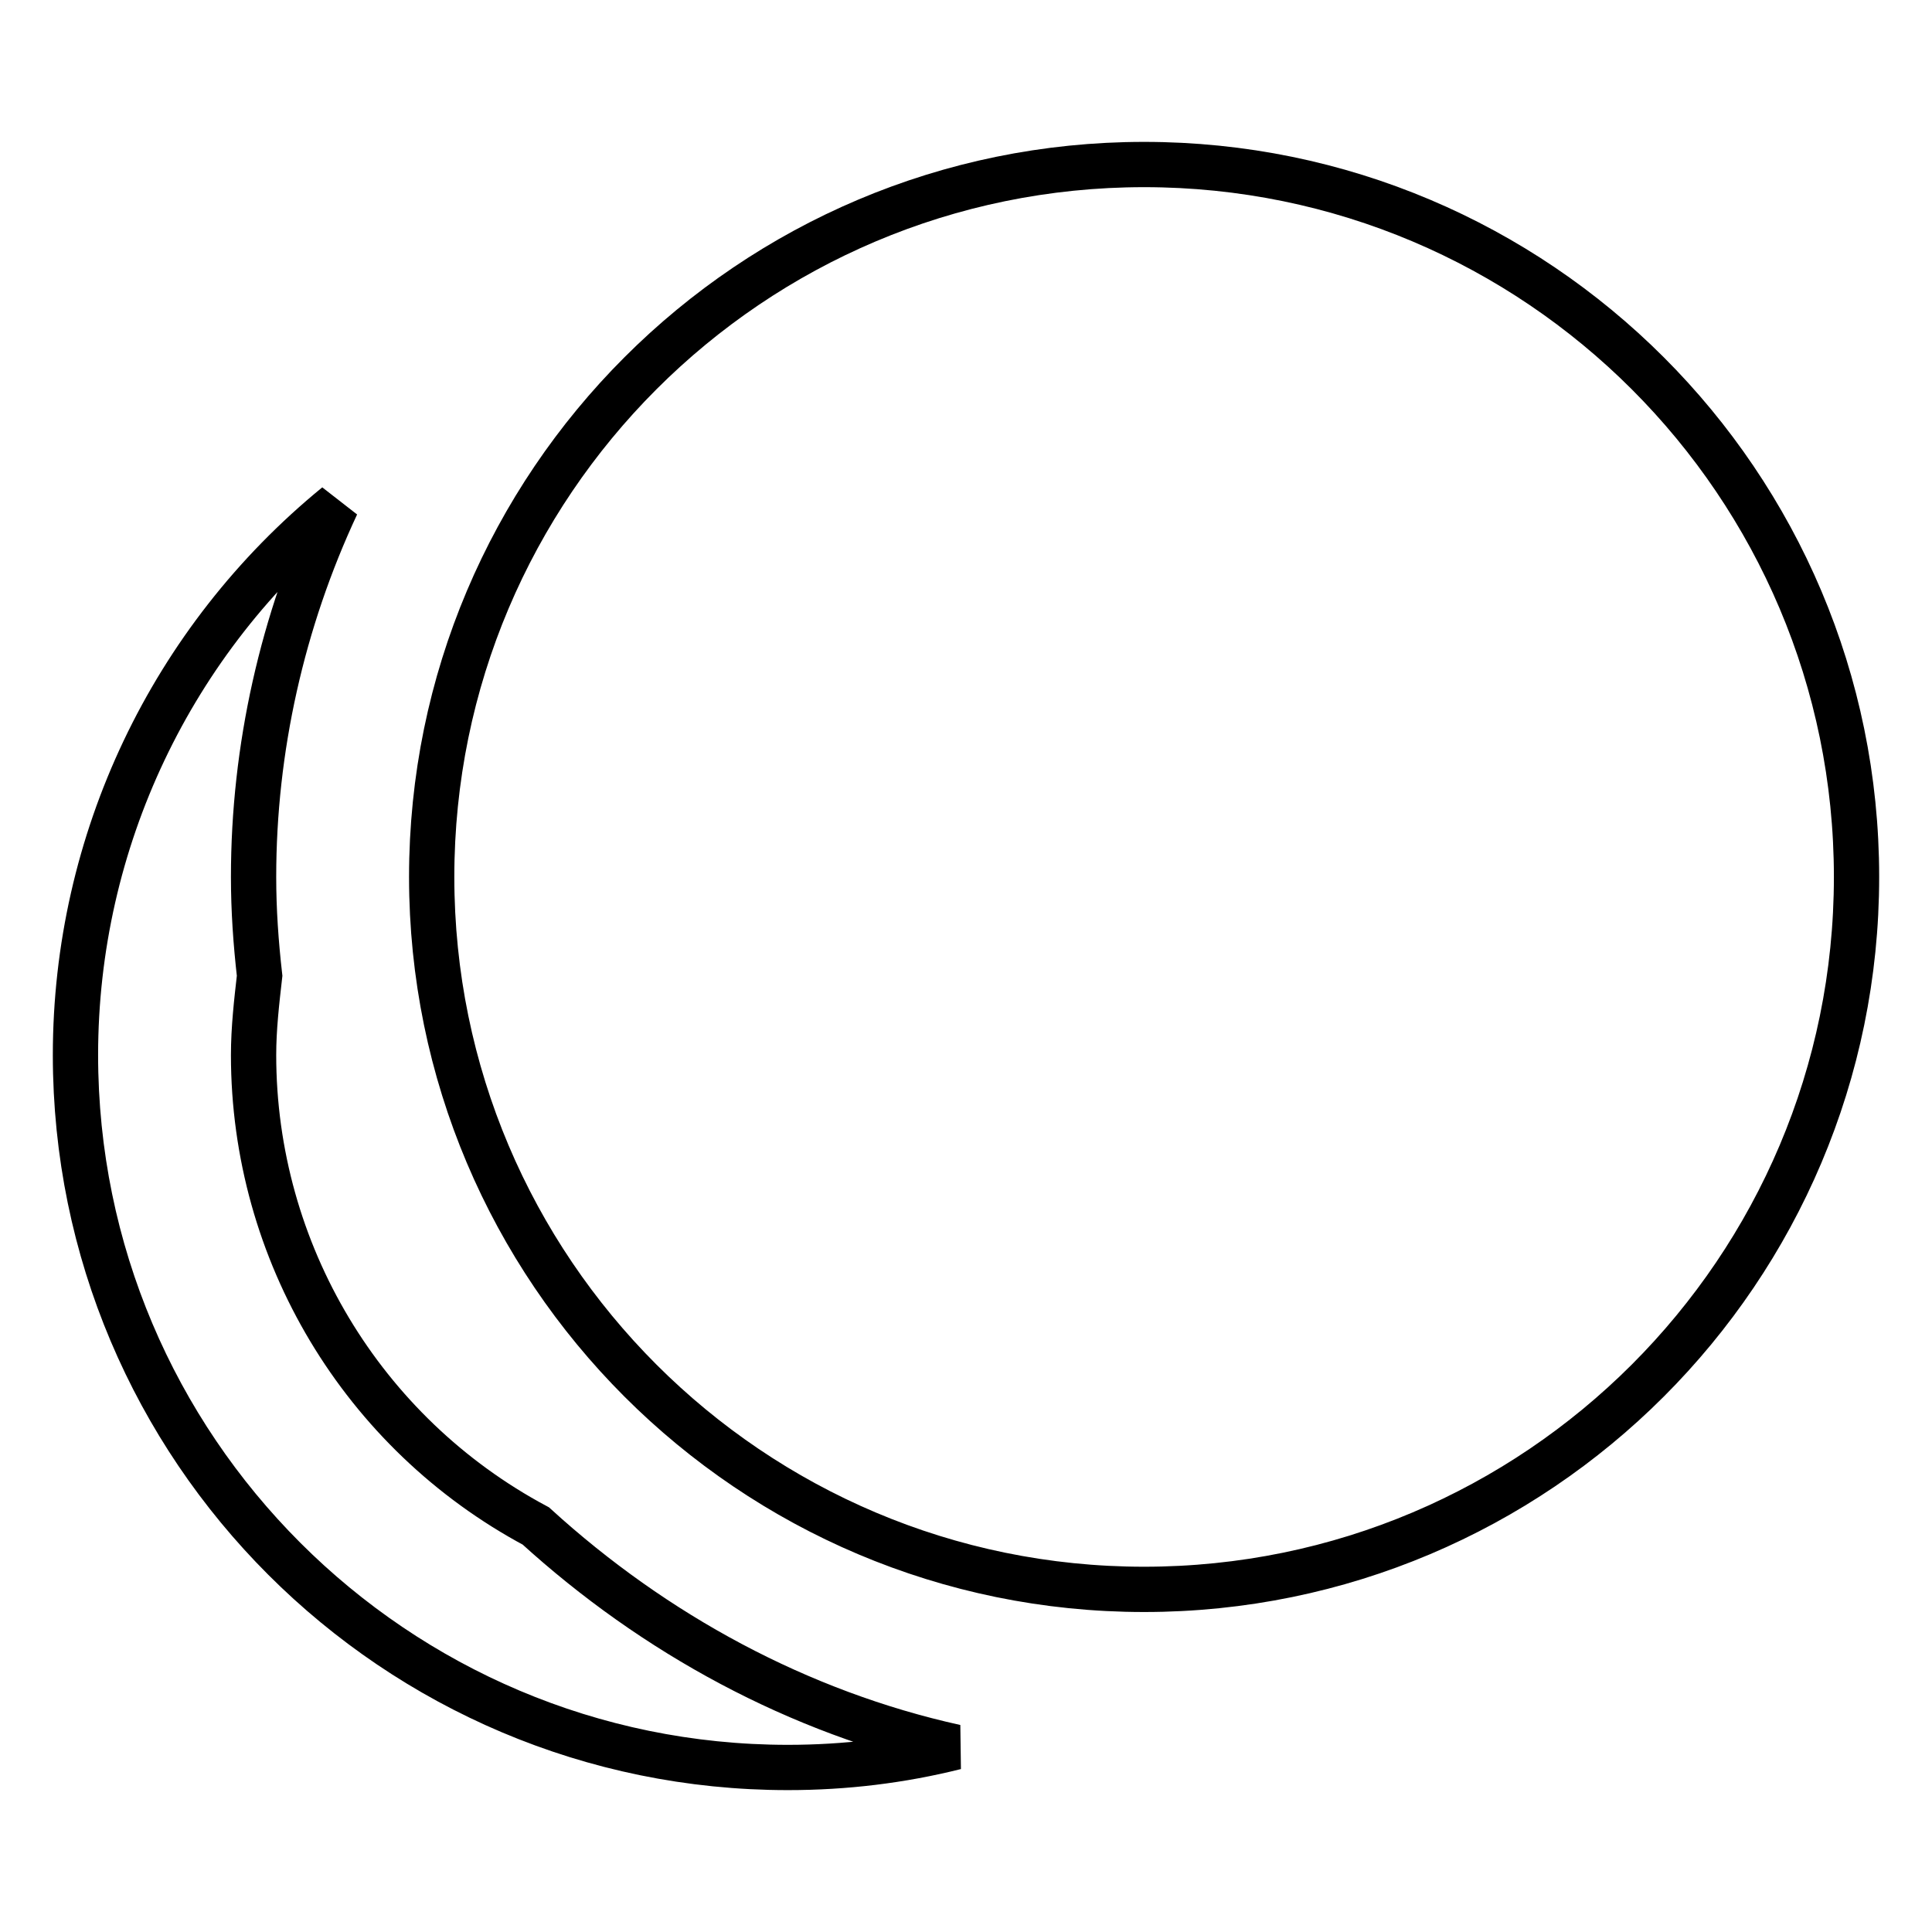 <?xml version="1.0" encoding="utf-8"?>
<!-- Svg Vector Icons : http://www.onlinewebfonts.com/icon -->
<!DOCTYPE svg PUBLIC "-//W3C//DTD SVG 1.1//EN" "http://www.w3.org/Graphics/SVG/1.1/DTD/svg11.dtd">
<svg version="1.1" xmlns="http://www.w3.org/2000/svg" xmlns:xlink="http://www.w3.org/1999/xlink" x="0px" y="0px" viewBox="0 0 256 256" enable-background="new 0 0 256 256" xml:space="preserve">
<g> <path stroke-width="6" fill-opacity="0" stroke="#000000"  d="M151.6,21.8c-52.1,0-94.4,42.3-94.4,94.4l0,0c0,52.1,42.3,94.4,94.4,94.4c52.1,0,94.4-42.3,94.4-94.4 S203.7,21.8,151.6,21.8L151.6,21.8 M44.6,66.9C22.7,84.8,10,111.5,10,139.8c0,52.1,42.3,94.4,94.4,94.4l0,0c7.6,0,15-0.9,22.2-2.7 c-20.8-4.6-39.9-15-55.6-29.3c-23-12.3-37.4-36.3-37.4-62.4c0-3.5,0.4-7,0.8-10.5c-0.5-4.4-0.8-8.7-0.8-13.1 C33.6,99.2,37.4,82.3,44.6,66.9L44.6,66.9z"/></g>
</svg>